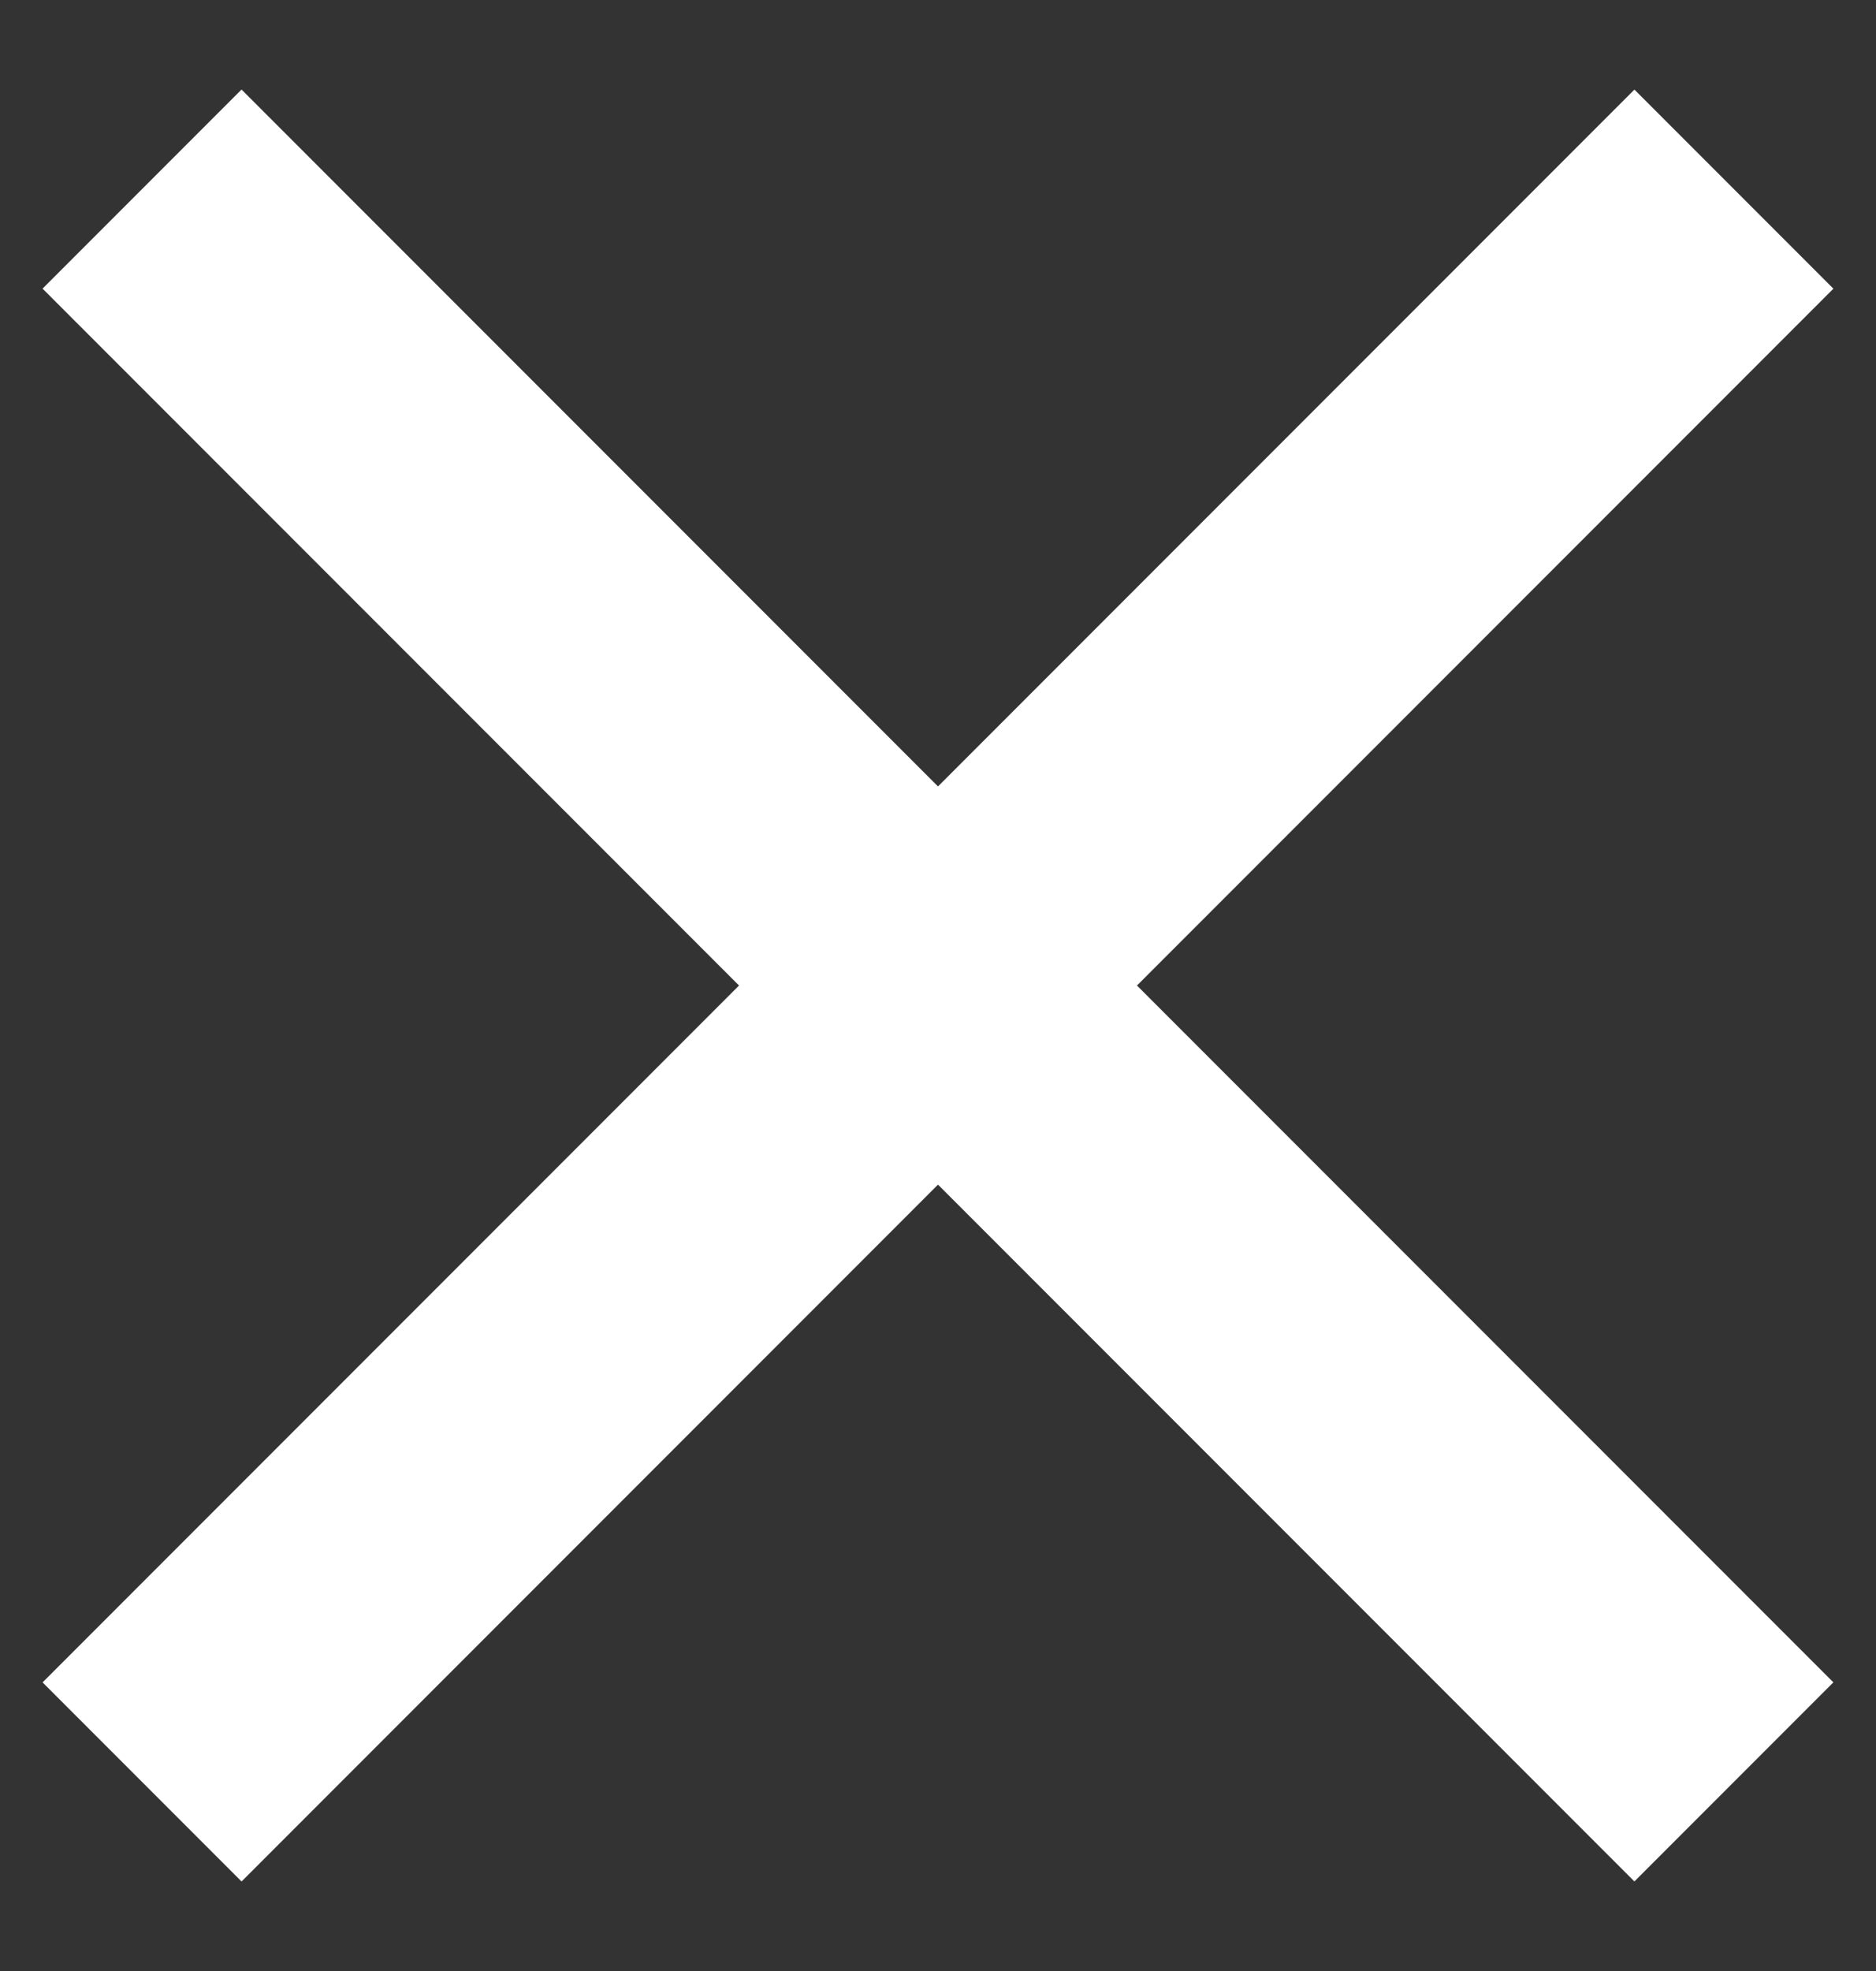 <svg width="20" height="21" viewBox="0 0 20 21" fill="none" xmlns="http://www.w3.org/2000/svg">
<rect x="0" y="0" width="20" height="21" fill="#333333" stroke="none"/>
<rect x="2.575" y="0.954" width="24" height="3" transform="rotate(45 2.575 0.954)" fill="white"/>
<rect x="0.454" y="17.925" width="24" height="3" transform="rotate(-45 0.454 17.925)" fill="white"/>
</svg>
